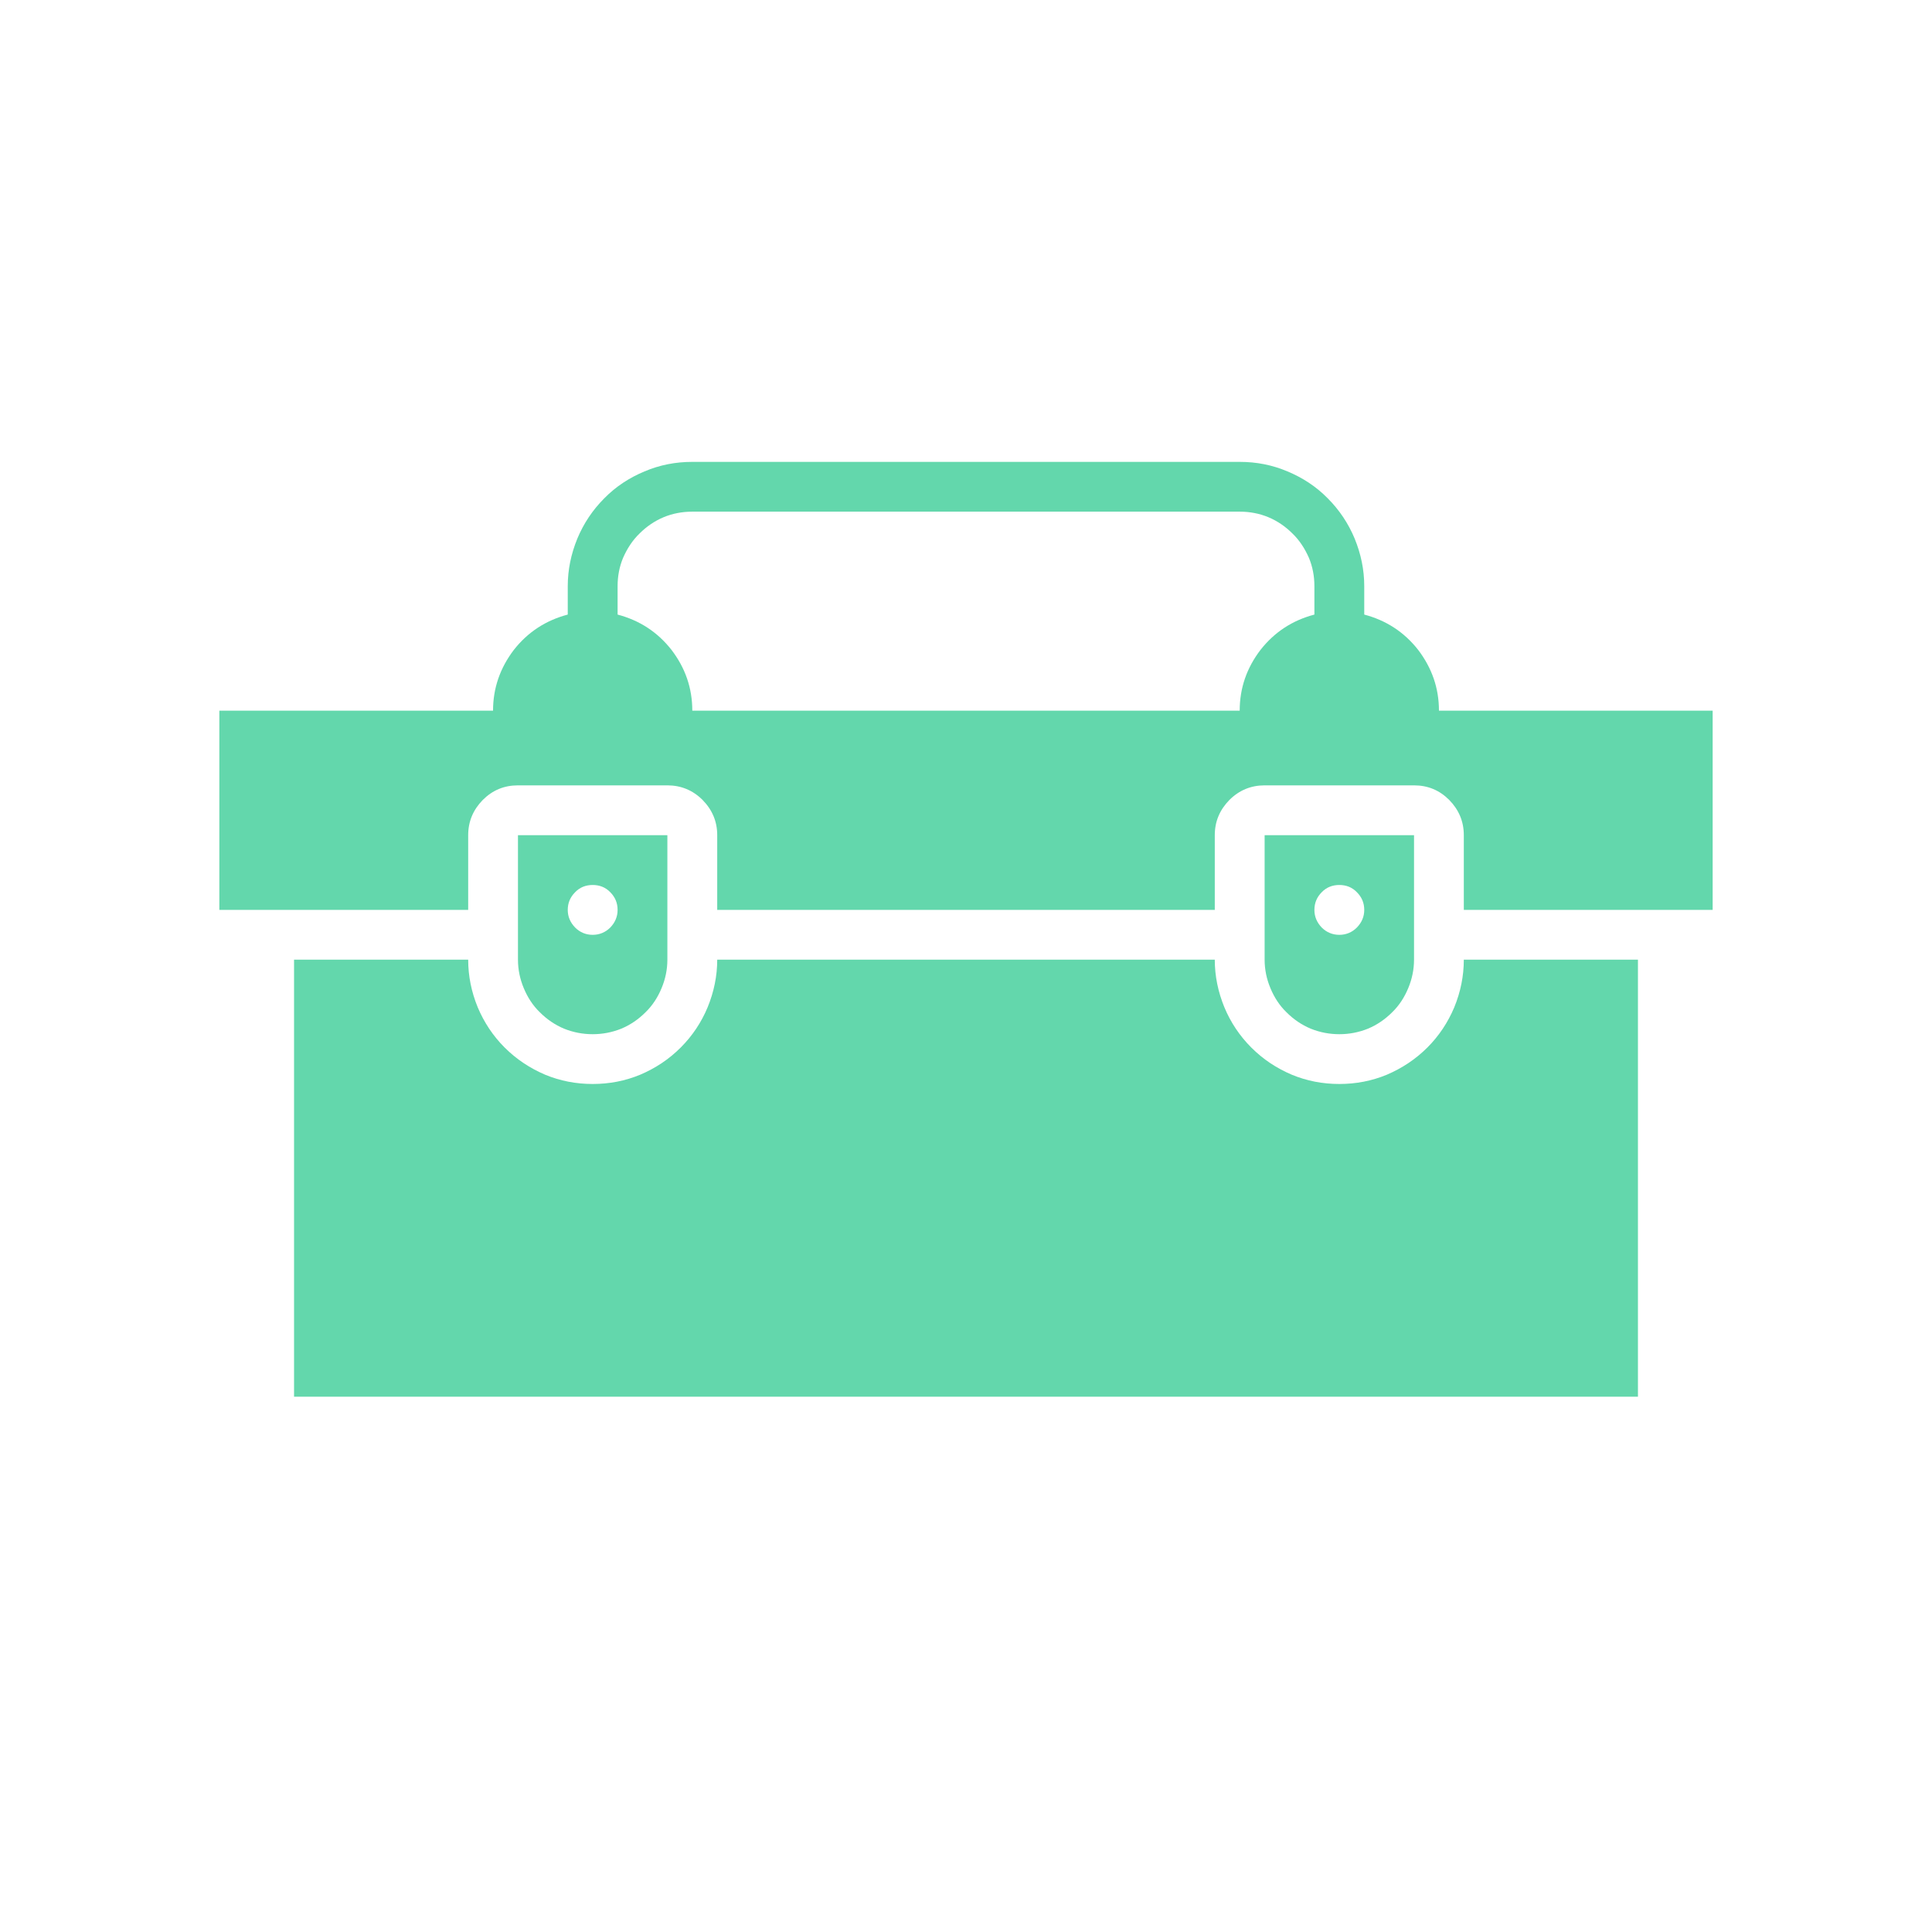 <?xml version="1.0" encoding="UTF-8"?> <svg xmlns="http://www.w3.org/2000/svg" xmlns:xlink="http://www.w3.org/1999/xlink" width="40" zoomAndPan="magnify" viewBox="0 0 30 30" height="40" preserveAspectRatio="xMidYMid meet" version="1.0"><defs><clipPath id="4e1c4f138e"><path d="M 4 14 L 26 14 L 26 21.688 L 4 21.688 Z M 4 14 " clip-rule="nonzero"></path></clipPath><clipPath id="1e6fd64483"><path d="M 3.387 7.172 L 26.613 7.172 L 26.613 15 L 3.387 15 Z M 3.387 7.172 " clip-rule="nonzero"></path></clipPath></defs><g clip-path="url(#4e1c4f138e)"><path fill="#63d7ac" d="M 7.27 14.902 L 4.566 14.902 L 4.566 21.855 L 25.434 21.855 L 25.434 14.902 L 22.73 14.902 C 22.73 15.156 22.68 15.402 22.582 15.641 C 22.484 15.875 22.344 16.086 22.164 16.266 C 21.98 16.449 21.773 16.586 21.535 16.688 C 21.301 16.785 21.055 16.832 20.797 16.832 C 20.539 16.832 20.293 16.785 20.059 16.688 C 19.82 16.586 19.613 16.449 19.43 16.266 C 19.25 16.086 19.109 15.875 19.012 15.641 C 18.914 15.402 18.863 15.156 18.863 14.902 L 11.137 14.902 C 11.137 15.156 11.086 15.402 10.988 15.641 C 10.891 15.875 10.75 16.086 10.57 16.266 C 10.387 16.449 10.18 16.586 9.941 16.688 C 9.707 16.785 9.461 16.832 9.203 16.832 C 8.945 16.832 8.699 16.785 8.465 16.688 C 8.227 16.586 8.02 16.449 7.836 16.266 C 7.656 16.086 7.516 15.875 7.418 15.641 C 7.32 15.402 7.27 15.156 7.27 14.902 Z M 7.27 14.902 " fill-opacity="1" fill-rule="nonzero"></path></g><path fill="#63d7ac" d="M 21.957 14.902 L 21.957 12.969 L 19.637 12.969 L 19.637 14.902 C 19.637 15.055 19.668 15.203 19.727 15.344 C 19.785 15.484 19.867 15.613 19.977 15.719 C 20.086 15.828 20.211 15.914 20.352 15.973 C 20.496 16.031 20.645 16.059 20.797 16.059 C 20.949 16.059 21.098 16.031 21.242 15.973 C 21.383 15.914 21.508 15.828 21.617 15.719 C 21.727 15.613 21.809 15.484 21.867 15.344 C 21.926 15.203 21.957 15.055 21.957 14.902 Z M 20.41 14.129 C 20.41 14.02 20.449 13.93 20.523 13.855 C 20.598 13.777 20.691 13.742 20.797 13.742 C 20.902 13.742 20.996 13.777 21.07 13.855 C 21.145 13.93 21.184 14.02 21.184 14.129 C 21.184 14.234 21.145 14.324 21.07 14.402 C 20.996 14.477 20.902 14.516 20.797 14.516 C 20.691 14.516 20.598 14.477 20.523 14.402 C 20.449 14.324 20.41 14.234 20.41 14.129 Z M 20.41 14.129 " fill-opacity="1" fill-rule="nonzero"></path><path fill="#63d7ac" d="M 10.363 14.902 L 10.363 12.969 L 8.043 12.969 L 8.043 14.902 C 8.043 15.055 8.074 15.203 8.133 15.344 C 8.191 15.484 8.273 15.613 8.383 15.719 C 8.492 15.828 8.617 15.914 8.758 15.973 C 8.902 16.031 9.051 16.059 9.203 16.059 C 9.355 16.059 9.504 16.031 9.648 15.973 C 9.789 15.914 9.914 15.828 10.023 15.719 C 10.133 15.613 10.215 15.484 10.273 15.344 C 10.332 15.203 10.363 15.055 10.363 14.902 Z M 8.816 14.129 C 8.816 14.02 8.855 13.93 8.93 13.855 C 9.004 13.777 9.098 13.742 9.203 13.742 C 9.309 13.742 9.402 13.777 9.477 13.855 C 9.551 13.93 9.59 14.02 9.59 14.129 C 9.59 14.234 9.551 14.324 9.477 14.402 C 9.402 14.477 9.309 14.516 9.203 14.516 C 9.098 14.516 9.004 14.477 8.93 14.402 C 8.855 14.324 8.816 14.234 8.816 14.129 Z M 8.816 14.129 " fill-opacity="1" fill-rule="nonzero"></path><g clip-path="url(#1e6fd64483)"><path fill="#63d7ac" d="M 21.184 9.543 L 21.184 9.102 C 21.184 8.848 21.133 8.602 21.035 8.363 C 20.938 8.129 20.797 7.918 20.617 7.738 C 20.438 7.555 20.227 7.418 19.992 7.32 C 19.754 7.219 19.508 7.172 19.25 7.172 L 10.75 7.172 C 10.492 7.172 10.246 7.219 10.008 7.32 C 9.773 7.418 9.562 7.555 9.383 7.738 C 9.203 7.918 9.062 8.129 8.965 8.363 C 8.867 8.602 8.816 8.848 8.816 9.102 L 8.816 9.543 C 8.477 9.633 8.199 9.812 7.98 10.09 C 7.766 10.371 7.656 10.684 7.656 11.035 L 3.406 11.035 L 3.406 14.129 L 7.27 14.129 L 7.27 12.969 C 7.27 12.754 7.348 12.574 7.496 12.422 C 7.648 12.27 7.828 12.195 8.043 12.195 L 10.363 12.195 C 10.574 12.195 10.758 12.27 10.91 12.422 C 11.059 12.574 11.137 12.754 11.137 12.969 L 11.137 14.129 L 18.863 14.129 L 18.863 12.969 C 18.863 12.754 18.941 12.574 19.09 12.422 C 19.242 12.27 19.426 12.195 19.637 12.195 L 21.957 12.195 C 22.172 12.195 22.352 12.27 22.504 12.422 C 22.652 12.574 22.73 12.754 22.73 12.969 L 22.73 14.129 L 26.594 14.129 L 26.594 11.035 L 22.344 11.035 C 22.344 10.684 22.234 10.371 22.02 10.09 C 21.801 9.812 21.523 9.633 21.184 9.543 Z M 20.41 9.543 C 20.07 9.633 19.793 9.812 19.574 10.09 C 19.359 10.371 19.25 10.684 19.25 11.035 L 10.75 11.035 C 10.75 10.684 10.641 10.371 10.426 10.09 C 10.207 9.812 9.93 9.633 9.59 9.543 L 9.59 9.102 C 9.59 8.949 9.617 8.801 9.676 8.66 C 9.738 8.52 9.82 8.391 9.93 8.285 C 10.039 8.176 10.164 8.09 10.305 8.031 C 10.445 7.973 10.594 7.945 10.75 7.945 L 19.25 7.945 C 19.406 7.945 19.555 7.973 19.695 8.031 C 19.836 8.09 19.961 8.176 20.07 8.285 C 20.18 8.391 20.262 8.52 20.324 8.66 C 20.383 8.801 20.41 8.949 20.41 9.102 Z M 20.41 9.543 " fill-opacity="1" fill-rule="nonzero"></path></g></svg> 